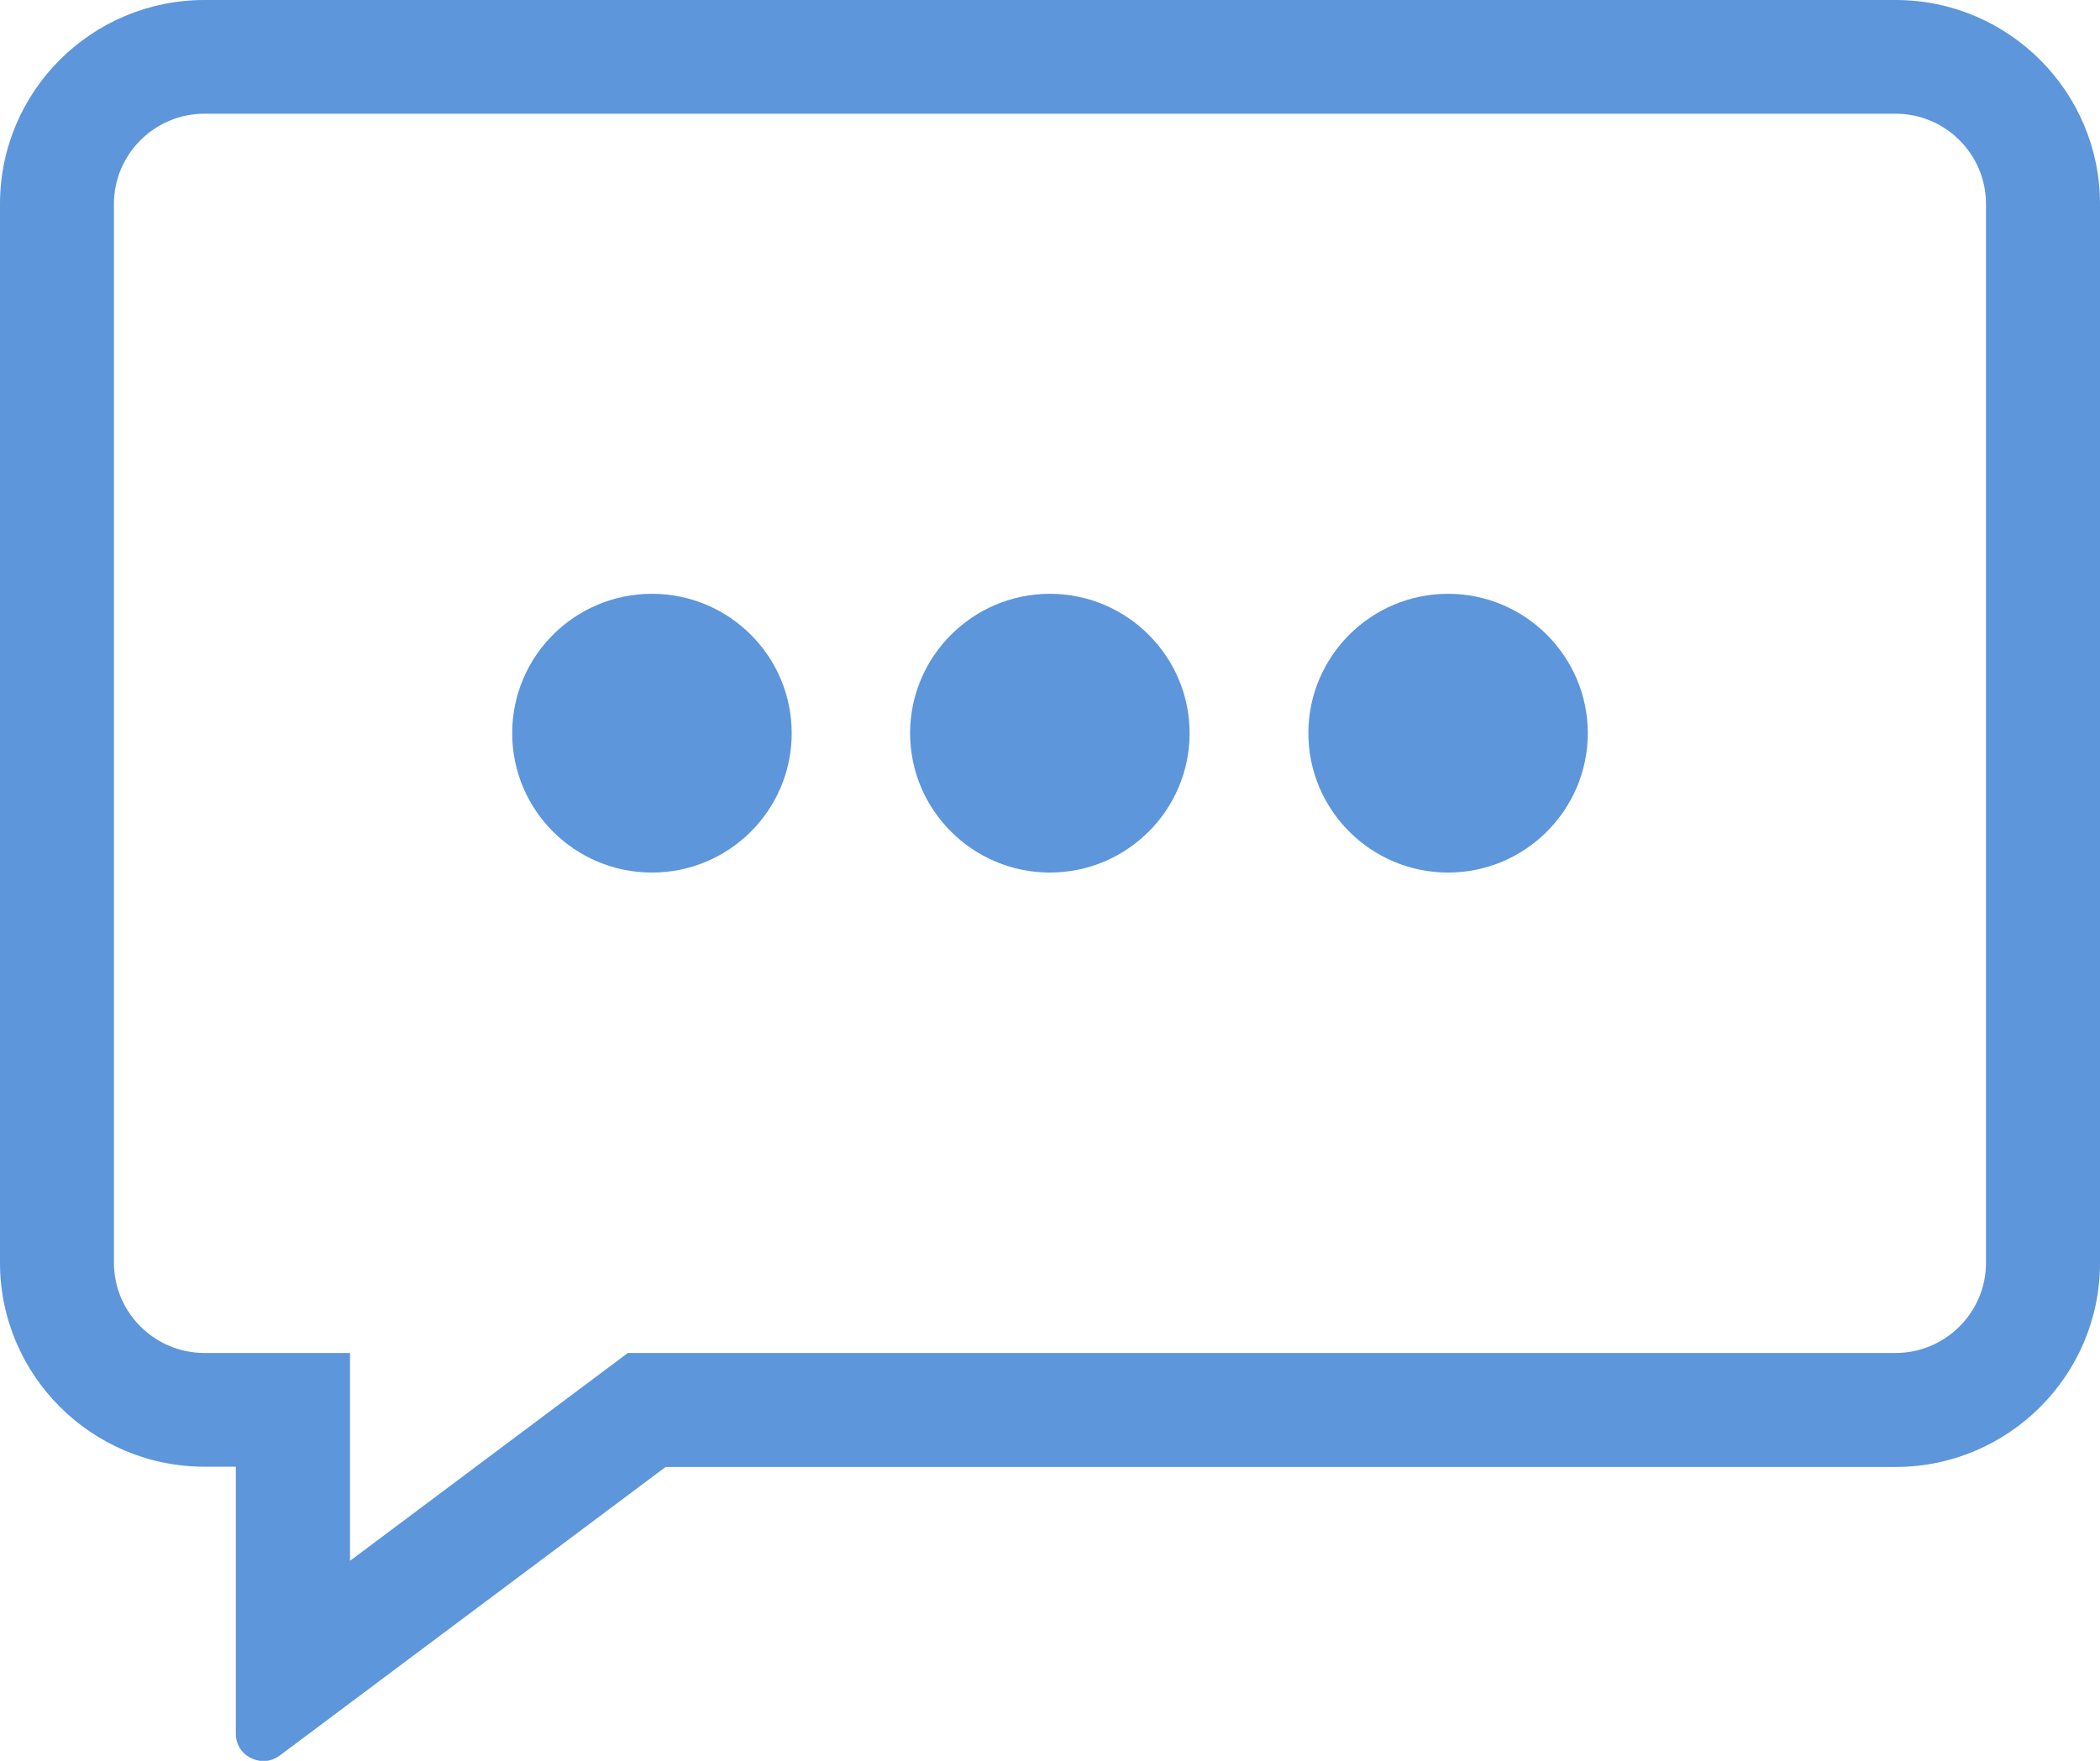 <svg width="31" height="26" viewBox="0 0 31 26" fill="none" xmlns="http://www.w3.org/2000/svg">
<g clip-path="url(#clip0_72_78)">
<path d="M9.624 12.884C10.763 12.884 11.687 11.963 11.687 10.826C11.687 9.69 10.763 8.768 9.624 8.768C8.484 8.768 7.561 9.69 7.561 10.826C7.561 11.963 8.484 12.884 9.624 12.884Z" fill="#5D96DB"/>
<path d="M15.498 12.884C16.635 12.884 17.561 11.961 17.561 10.826C17.561 9.692 16.635 8.768 15.498 8.768C14.361 8.768 13.435 9.692 13.435 10.826C13.435 11.961 14.361 12.884 15.498 12.884Z" fill="#5D96DB"/>
<path d="M21.376 12.884C22.513 12.884 23.439 11.961 23.439 10.826C23.439 9.692 22.513 8.768 21.376 8.768C20.239 8.768 19.314 9.692 19.314 10.826C19.314 11.961 20.239 12.884 21.376 12.884Z" fill="#5D96DB"/>
<path d="M27.982 0H3.018C1.352 0 0 1.349 0 3.011V18.646C0 20.304 1.352 21.657 3.018 21.657H3.481V25.596C3.481 25.753 3.563 25.889 3.704 25.959C3.745 25.979 3.811 26.004 3.89 26.004C3.977 26.004 4.055 25.975 4.13 25.922L9.826 21.661H27.982C29.644 21.661 31 20.312 31 18.65V3.011C31 1.353 29.648 0 27.982 0ZM3.018 19.978C2.282 19.978 1.682 19.38 1.682 18.646V3.011C1.682 2.277 2.282 1.679 3.018 1.679H27.982C28.718 1.679 29.317 2.277 29.317 3.011V18.646C29.317 19.38 28.718 19.978 27.982 19.978H9.268L5.167 23.047V19.978H3.022H3.018Z" fill="#5D96DB"/>
</g>
<defs>
<clipPath id="clip0_72_78">
<rect width="31" height="26" fill="white"/>
</clipPath>
</defs>
</svg>


